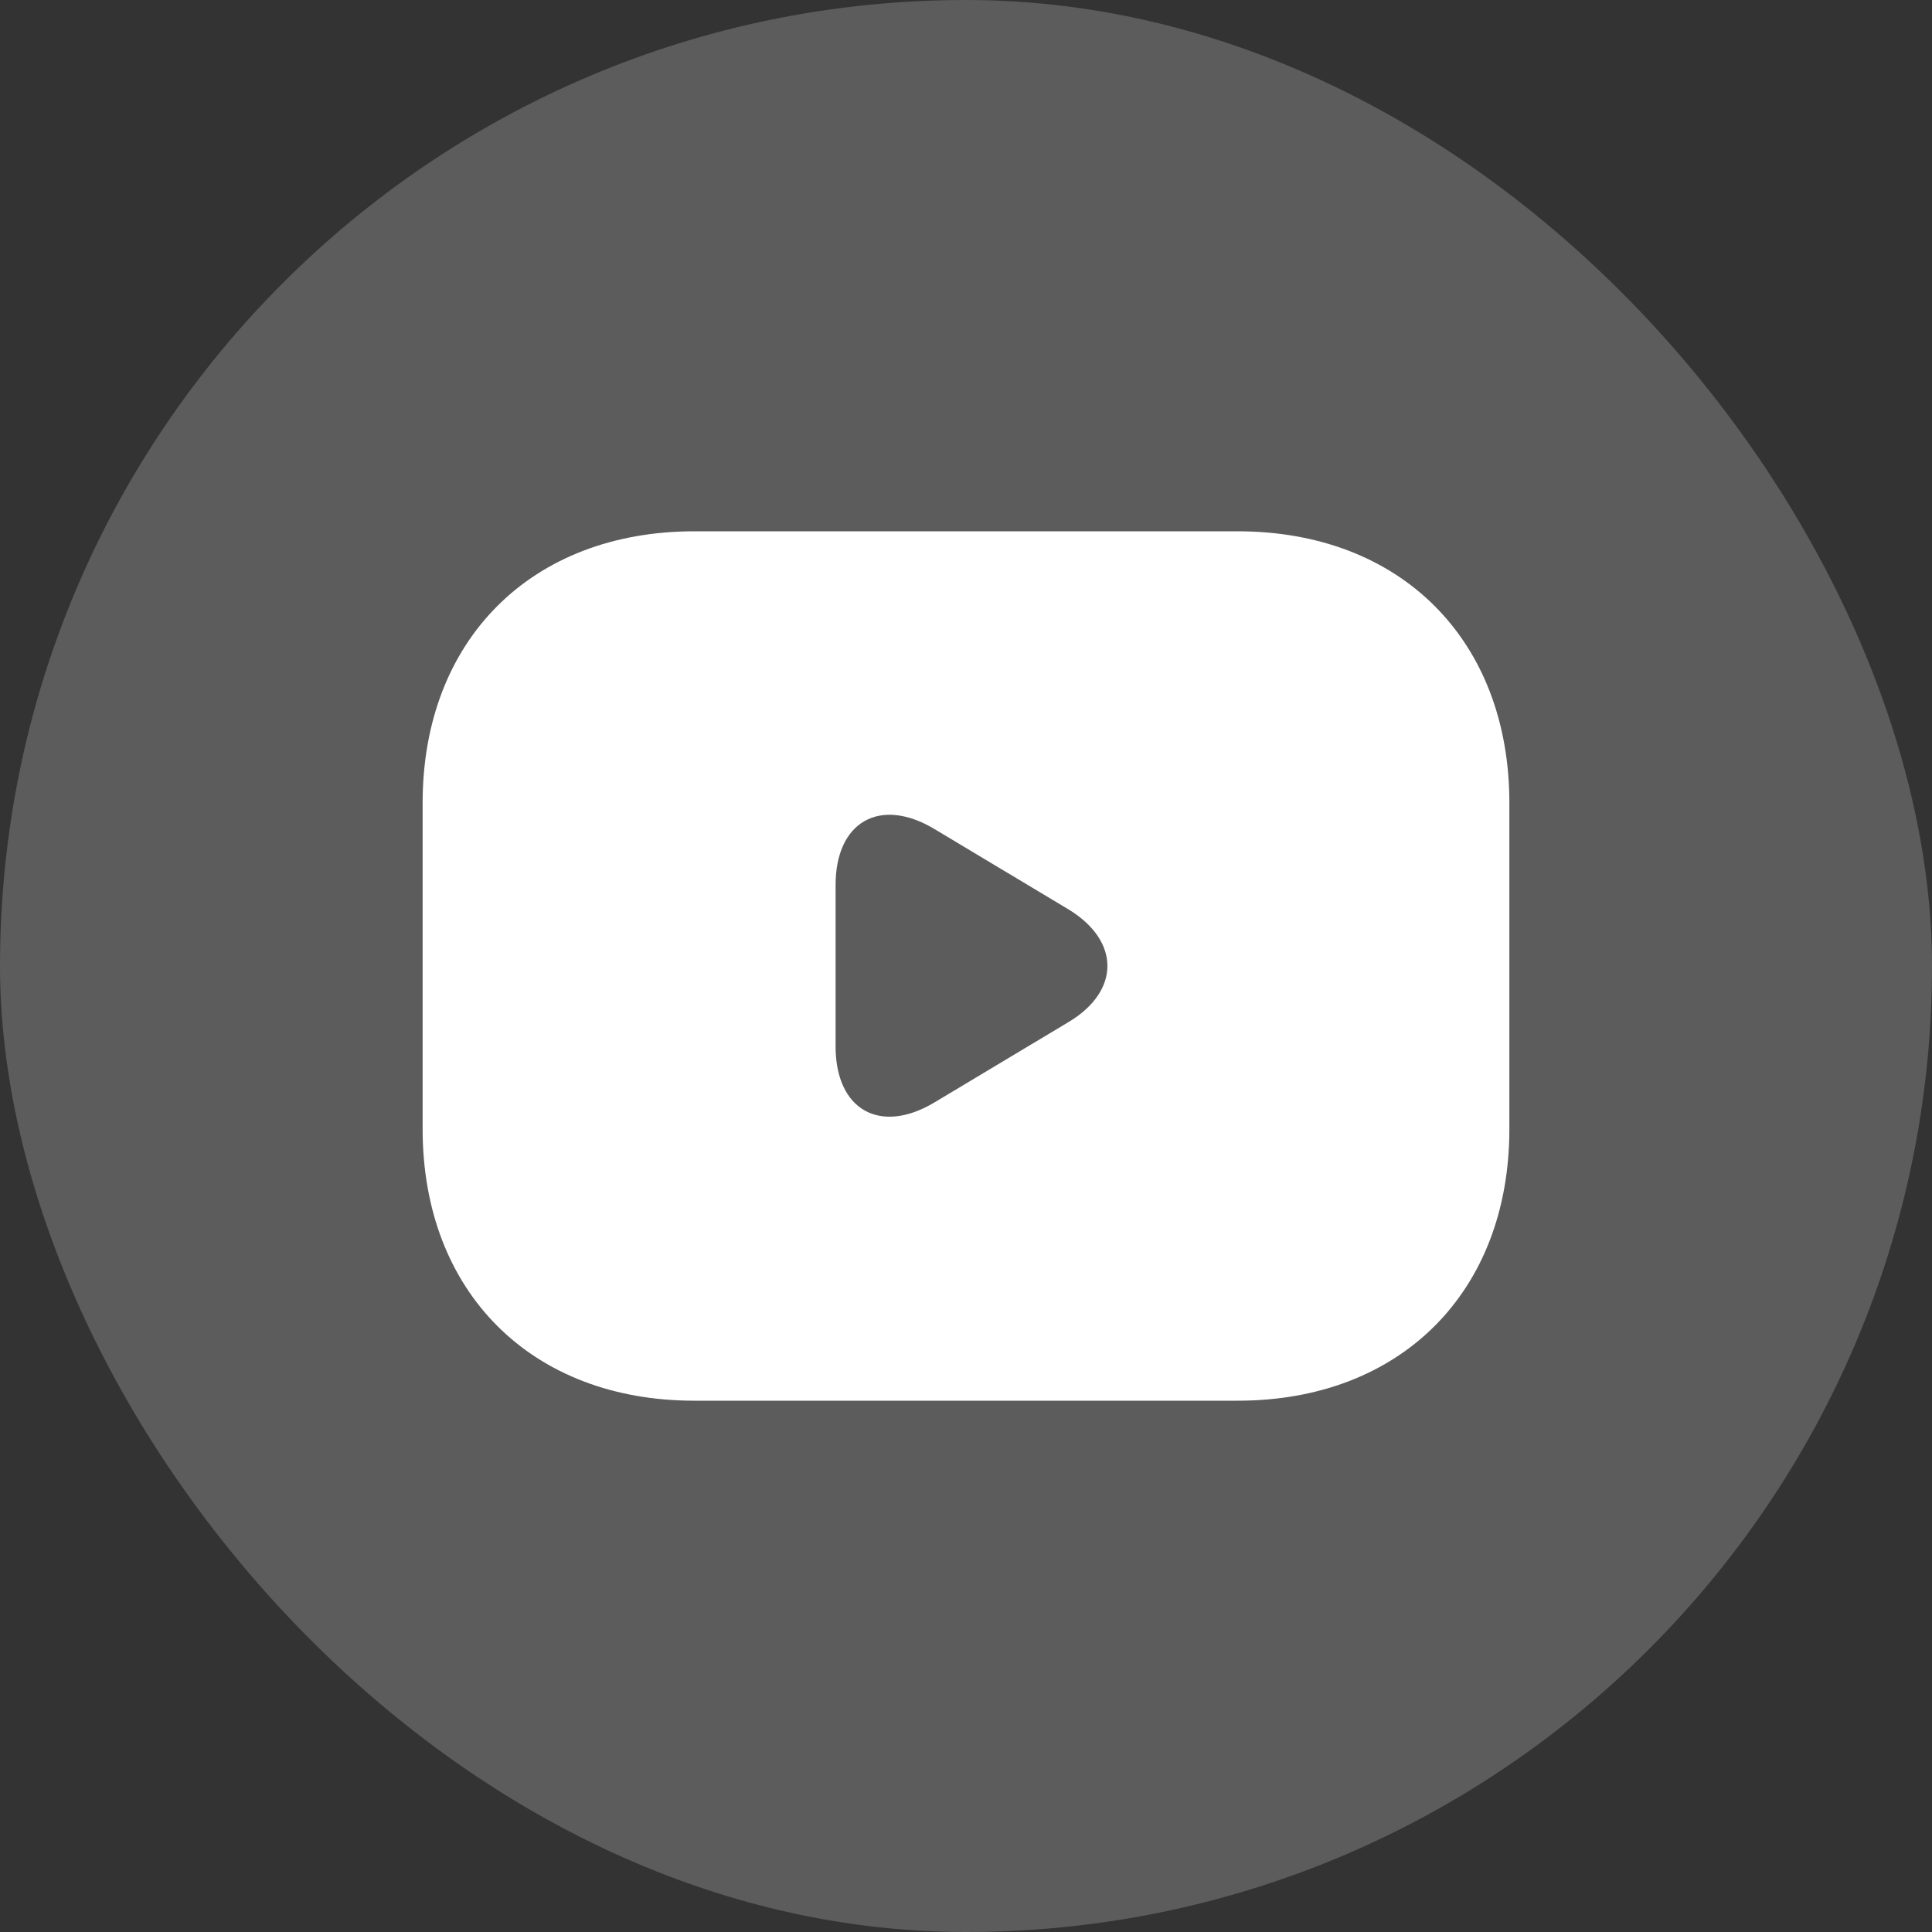 <svg width="40" height="40" viewBox="0 0 40 40" fill="none" xmlns="http://www.w3.org/2000/svg">
<rect x="0" y="0" width="40" height="40" fill="#333333" stroke="none"/>
<rect width="40" height="40" rx="20" fill="white" fill-opacity="0.2"/>
<path d="M25.625 11H14.375C11 11 8.75 13.25 8.75 16.625V23.375C8.75 26.75 11 29 14.375 29H25.625C29 29 31.25 26.75 31.25 23.375V16.625C31.25 13.25 29 11 25.625 11ZM22.126 21.159L19.348 22.824C18.223 23.499 17.3 22.981 17.3 21.665V18.324C17.3 17.008 18.223 16.49 19.348 17.165L22.126 18.83C23.195 19.483 23.195 20.517 22.126 21.159Z" fill="white"/>
</svg>
